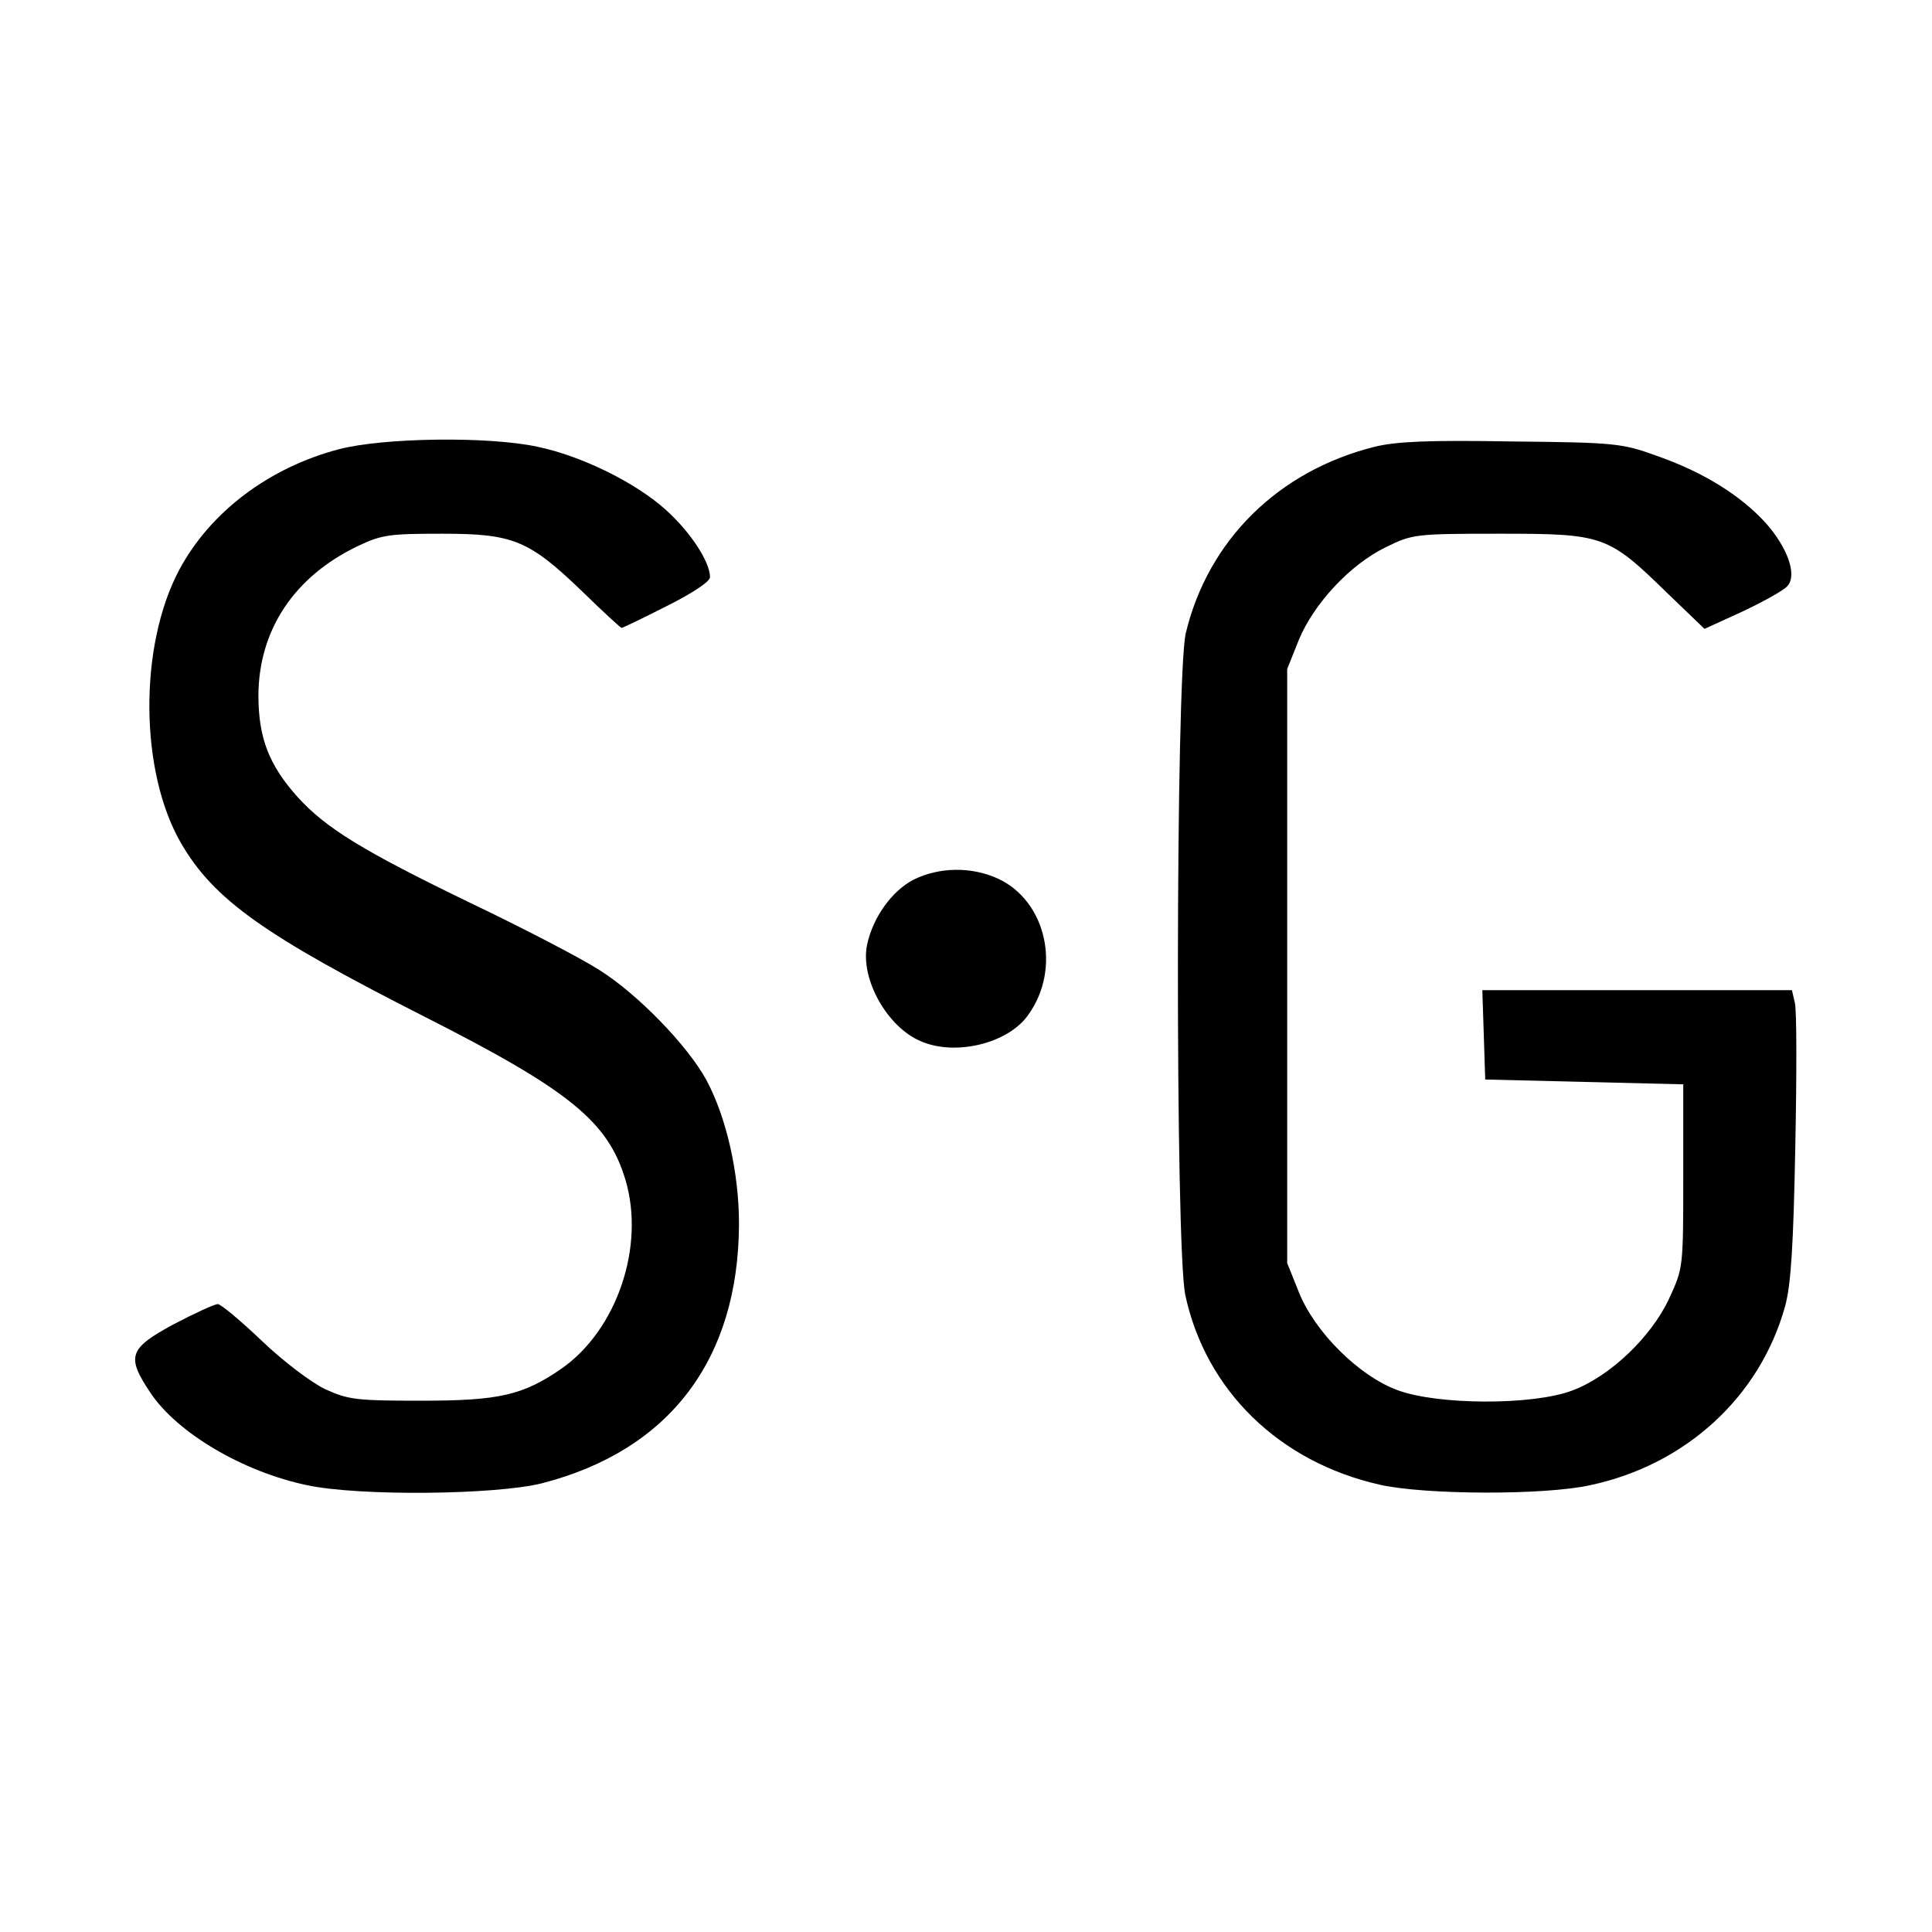 <?xml version="1.0" standalone="no"?>
<!DOCTYPE svg PUBLIC "-//W3C//DTD SVG 20010904//EN"
 "http://www.w3.org/TR/2001/REC-SVG-20010904/DTD/svg10.dtd">
<svg version="1.0" xmlns="http://www.w3.org/2000/svg"
 width="400pt" height="400pt" viewBox="0 0 400 400"
 preserveAspectRatio="xMidYMid meet">
<g transform="translate(0,400) scale(0.1,-0.1)"
fill="#000000" stroke="none">
<path d="M702 3070 c-145 -38 -267 -130 -331 -250 -84 -158 -82 -418 4 -566
68 -117 173 -191 504 -359 300 -152 380 -217 416 -338 41 -138 -18 -311 -133
-391 -80 -55 -129 -66 -290 -66 -134 0 -151 2 -199 24 -29 14 -86 57 -131 100
-44 42 -85 76 -91 76 -7 0 -48 -19 -92 -42 -92 -50 -98 -66 -48 -141 55 -83
191 -164 325 -192 108 -23 390 -20 486 4 264 68 407 256 408 537 0 106 -26
220 -67 297 -39 72 -142 178 -221 228 -37 24 -158 87 -269 140 -221 107 -298
154 -357 219 -59 66 -81 122 -81 211 1 135 74 245 205 308 50 24 66 26 175 26
148 0 180 -13 292 -121 42 -41 78 -74 80 -74 2 0 44 20 93 45 54 27 90 51 90
60 0 32 -41 94 -91 139 -63 57 -175 112 -266 131 -101 22 -319 19 -411 -5z"/>
<path d="M2846 3075 c-200 -50 -345 -194 -391 -386 -21 -91 -22 -1269 -1
-1370 42 -197 194 -346 403 -393 93 -21 340 -22 435 -1 198 42 352 183 404
371 12 45 17 123 21 331 3 149 3 283 -1 297 l-6 26 -321 0 -320 0 3 -92 3 -93
205 -5 205 -5 0 -190 c0 -189 0 -190 -29 -253 -37 -80 -123 -162 -201 -191
-82 -31 -280 -30 -362 1 -79 29 -171 120 -204 203 l-24 60 0 615 0 615 24 60
c31 75 106 156 180 192 55 27 60 28 236 28 215 0 224 -3 347 -123 l77 -74 81
37 c44 21 85 44 91 52 20 23 0 79 -45 130 -53 58 -130 106 -228 140 -69 25
-85 27 -298 29 -172 3 -239 0 -284 -11z"/>
<path d="M1892 2179 c-45 -23 -85 -78 -97 -136 -14 -70 42 -170 112 -199 72
-31 181 -4 222 55 69 96 37 236 -63 282 -55 25 -121 24 -174 -2z"/>
</g>
</svg>
